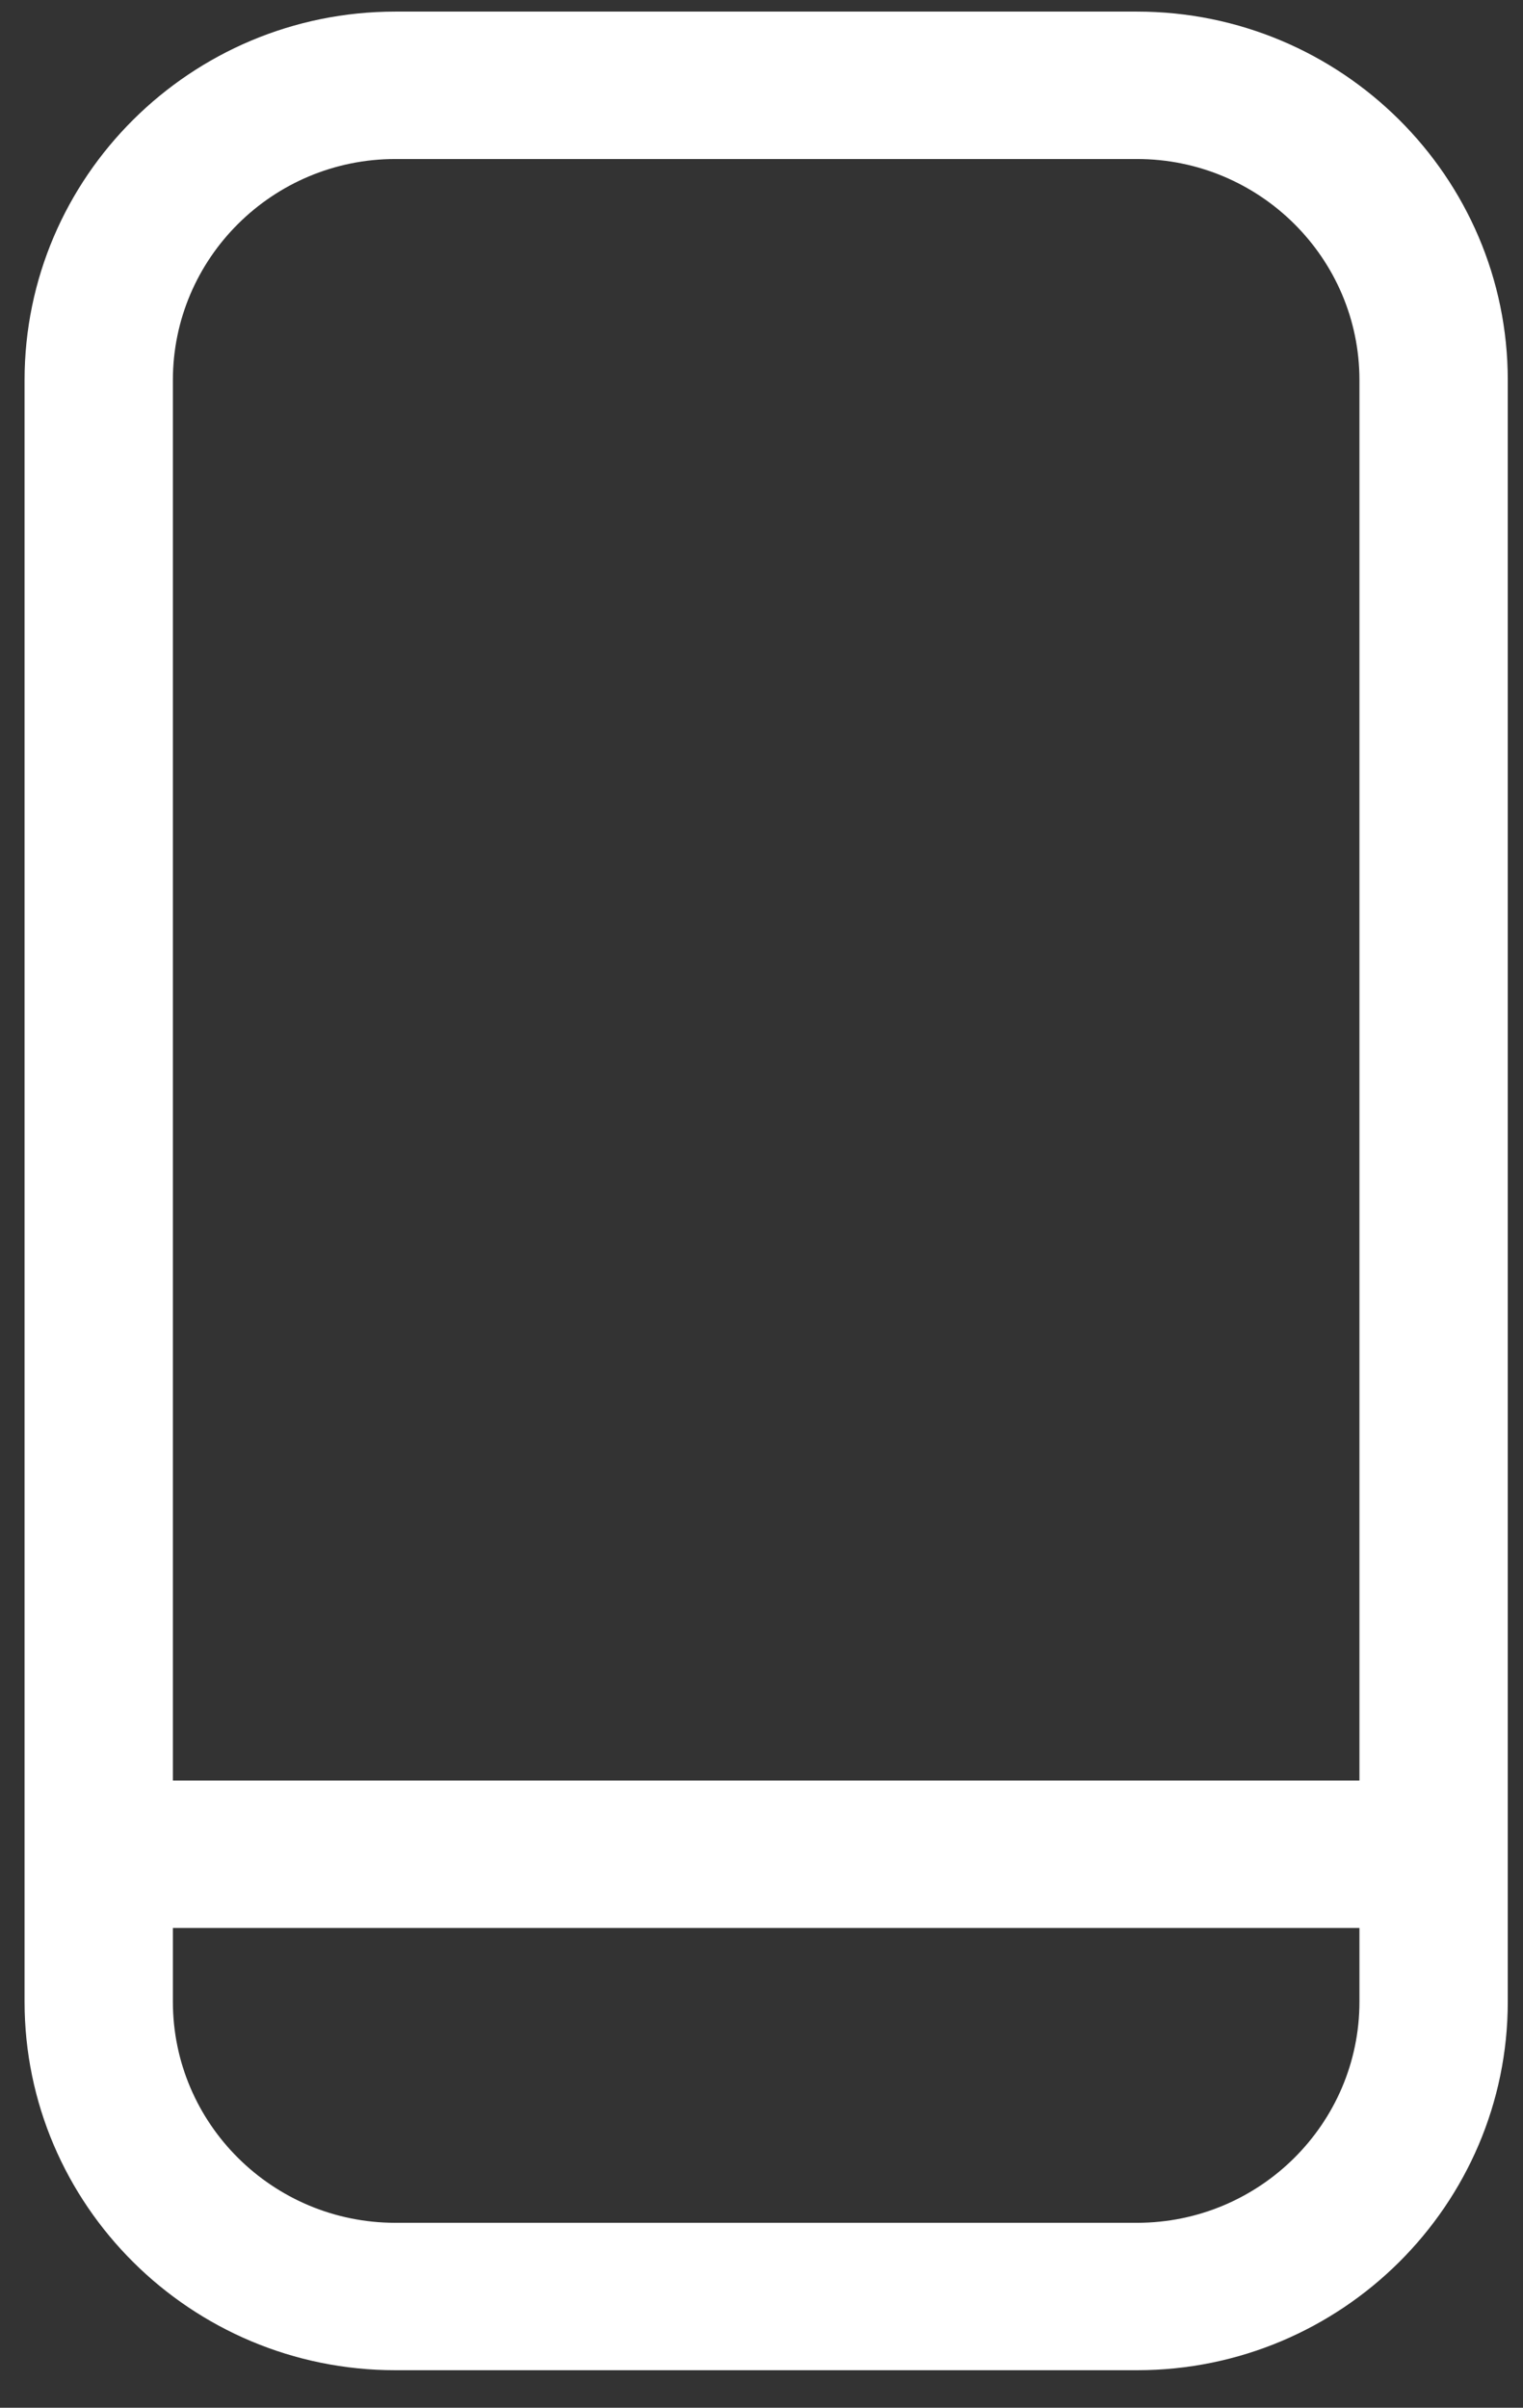 <svg width="31" height="49" viewBox="0 0 31 49" fill="none" xmlns="http://www.w3.org/2000/svg">
<rect x="0" y="0" width="31" height="49" fill="#333333" stroke="none"/>
<path fill-rule="evenodd" clip-rule="evenodd" d="M8.048 48.236C3.885 48.236 0.5 44.872 0.5 40.736V7.736C0.5 3.6 3.885 0.236 8.048 0.236H23.143C27.305 0.236 30.69 3.6 30.69 7.736V40.736C30.69 44.872 27.305 48.236 23.143 48.236H8.048ZM3.519 40.736C3.519 43.218 5.55 45.236 8.048 45.236H23.143C25.64 45.236 27.671 43.218 27.671 40.736V39.236H3.519L3.519 40.736ZM27.671 36.236V7.736C27.671 5.254 25.64 3.236 23.143 3.236H8.048C5.55 3.236 3.519 5.254 3.519 7.736V36.236H27.671Z" fill="white"/>
</svg>
